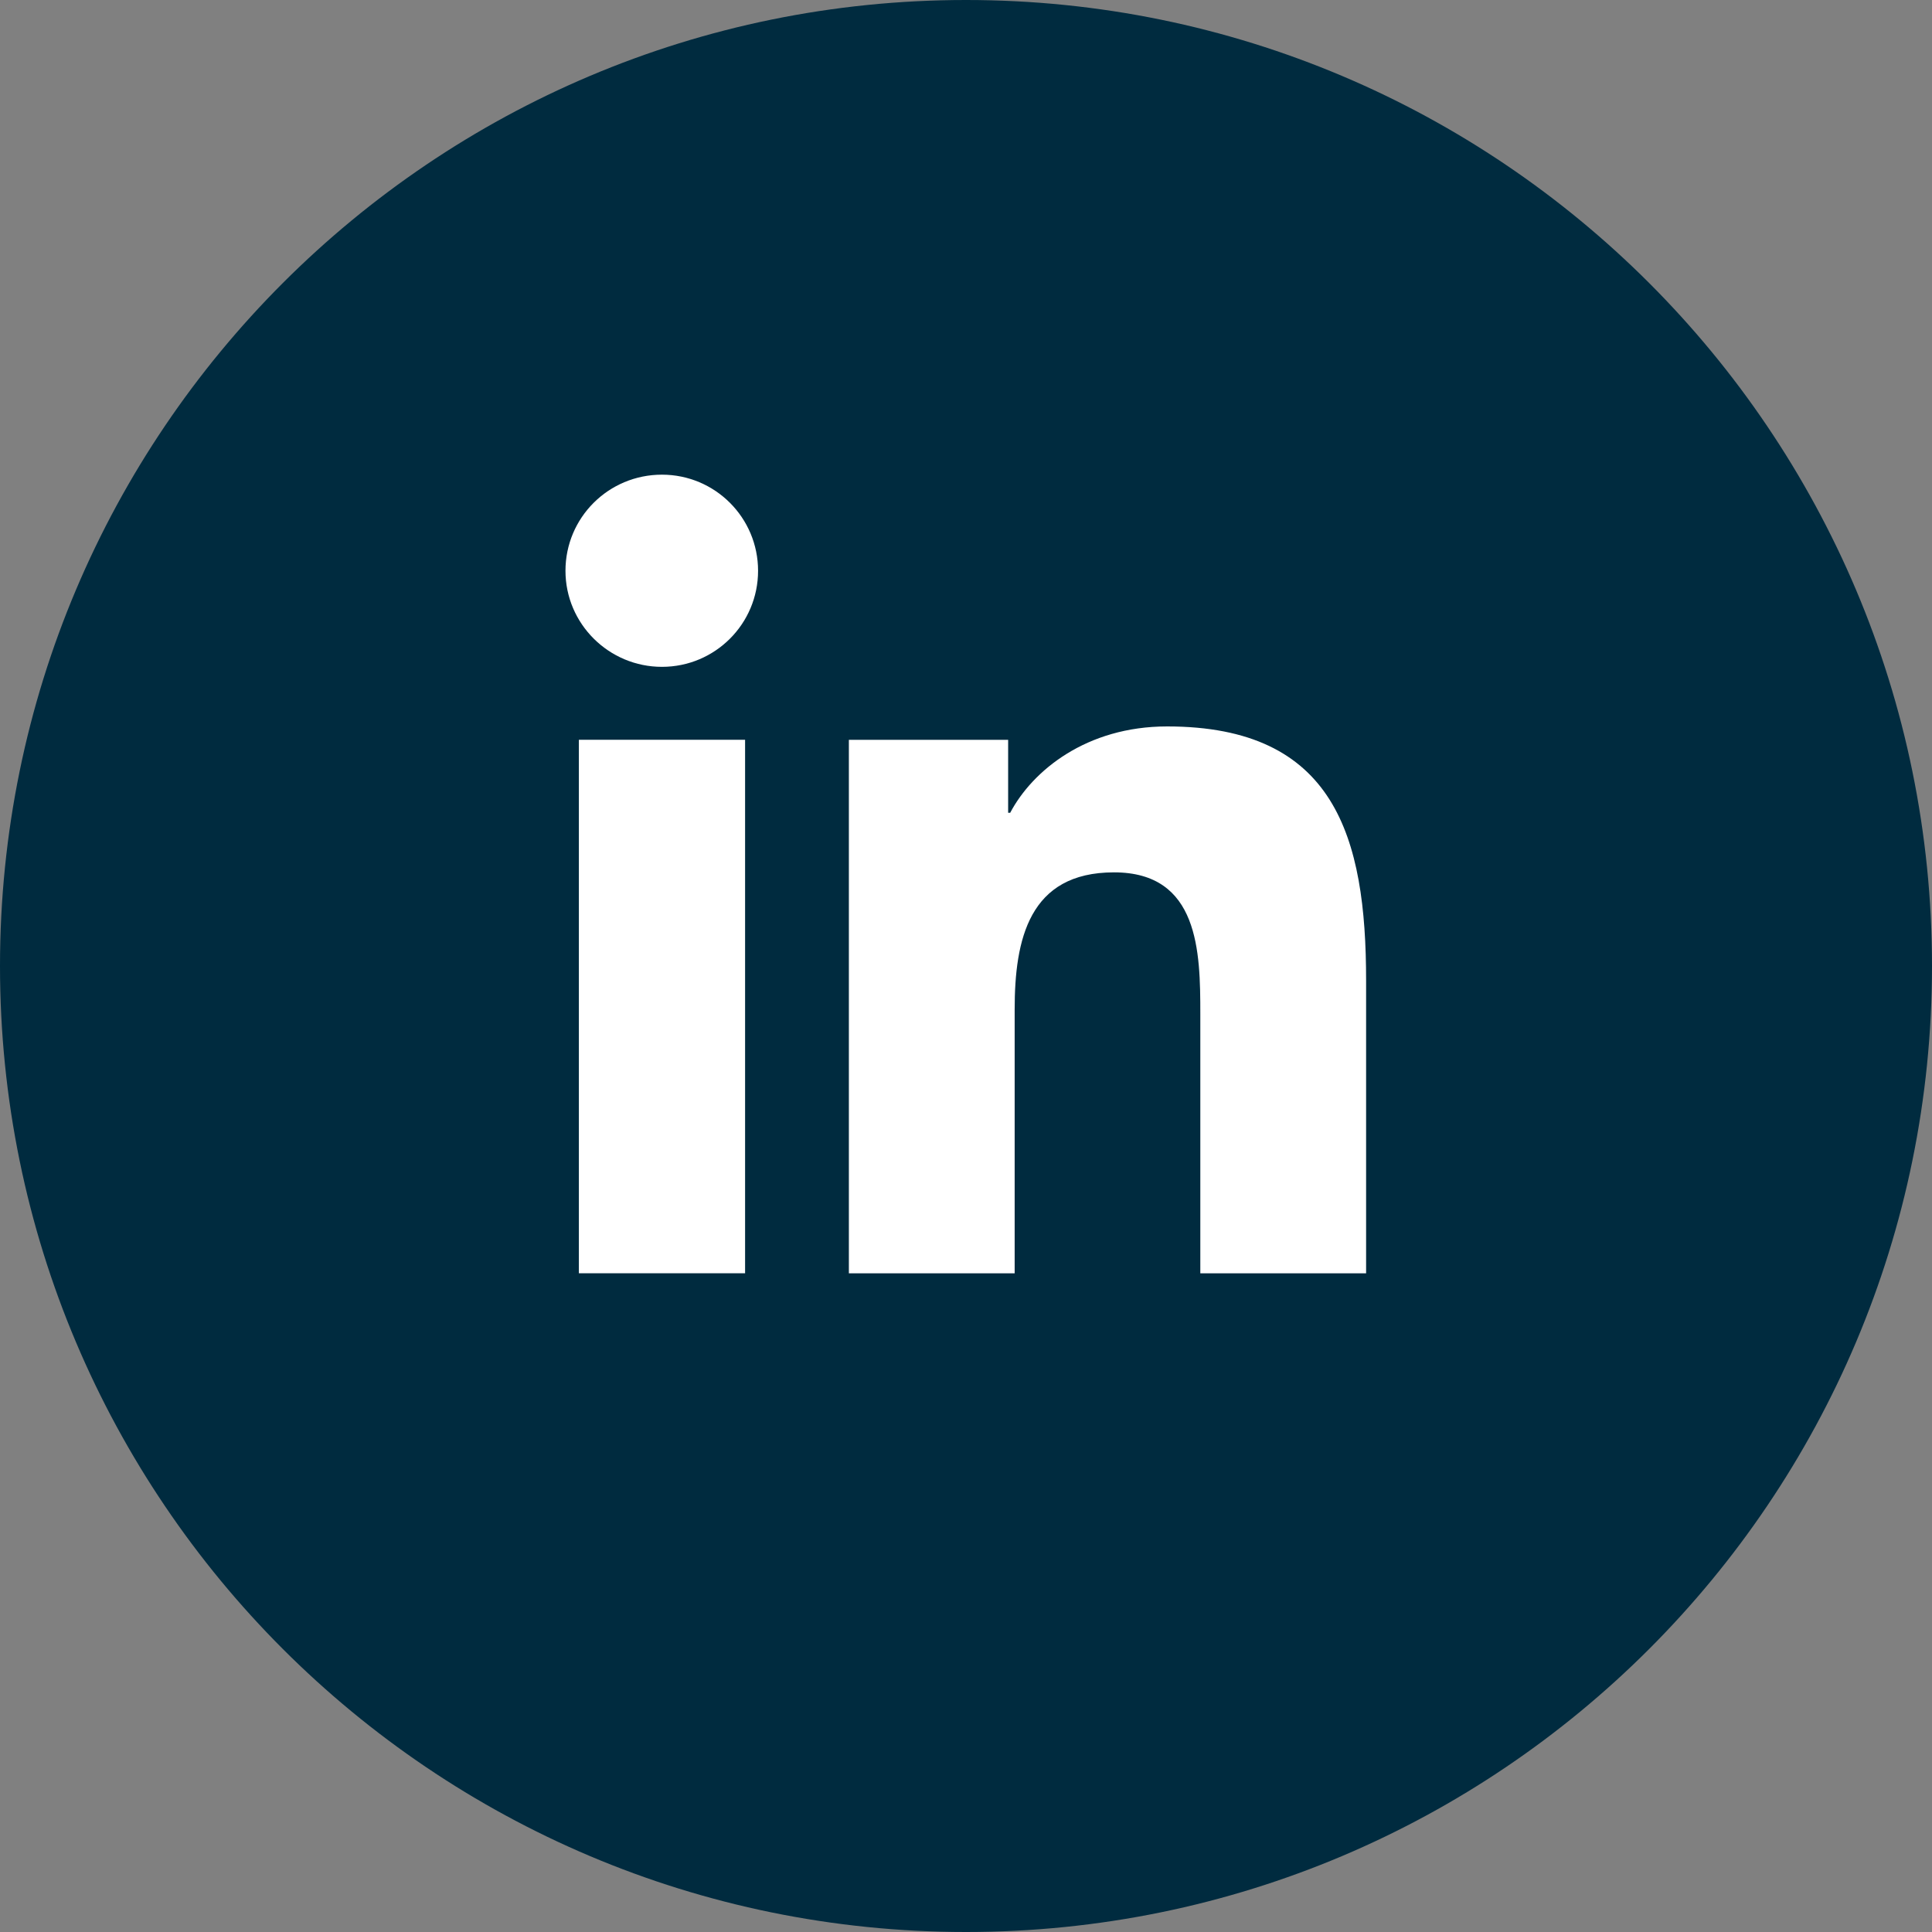 <svg width="32" height="32" viewBox="0 0 32 32" fill="none" xmlns="http://www.w3.org/2000/svg">
<rect x="0" y="0" width="32" height="32" fill="#808080" stroke="none"/>
<g clip-path="url(#clip0_3705_97)">
<path d="M16 32C24.837 32 32 24.837 32 16C32 7.163 24.837 0 16 0C7.163 0 0 7.163 0 16C0 24.837 7.163 32 16 32Z" fill="#002B3F"/>
<path d="M9.588 12.253H12.341V21.089H9.588V12.253ZM10.964 7.862C11.844 7.862 12.556 8.574 12.556 9.454C12.556 10.333 11.844 11.045 10.964 11.045C10.085 11.045 9.366 10.333 9.366 9.454C9.366 8.574 10.078 7.862 10.964 7.862Z" fill="white"/>
<path d="M14.066 12.254H16.698V13.462H16.732C17.101 12.764 17.994 12.032 19.331 12.032C22.11 12.032 22.627 13.858 22.627 16.242V21.09H19.881V16.793C19.881 15.765 19.861 14.449 18.451 14.449C17.041 14.449 16.806 15.564 16.806 16.719V21.09H14.06V12.254H14.066Z" fill="white"/>
</g>
<defs>
<clipPath id="clip0_3705_97">
<rect width="32" height="32" fill="white"/>
</clipPath>
</defs>
</svg>

